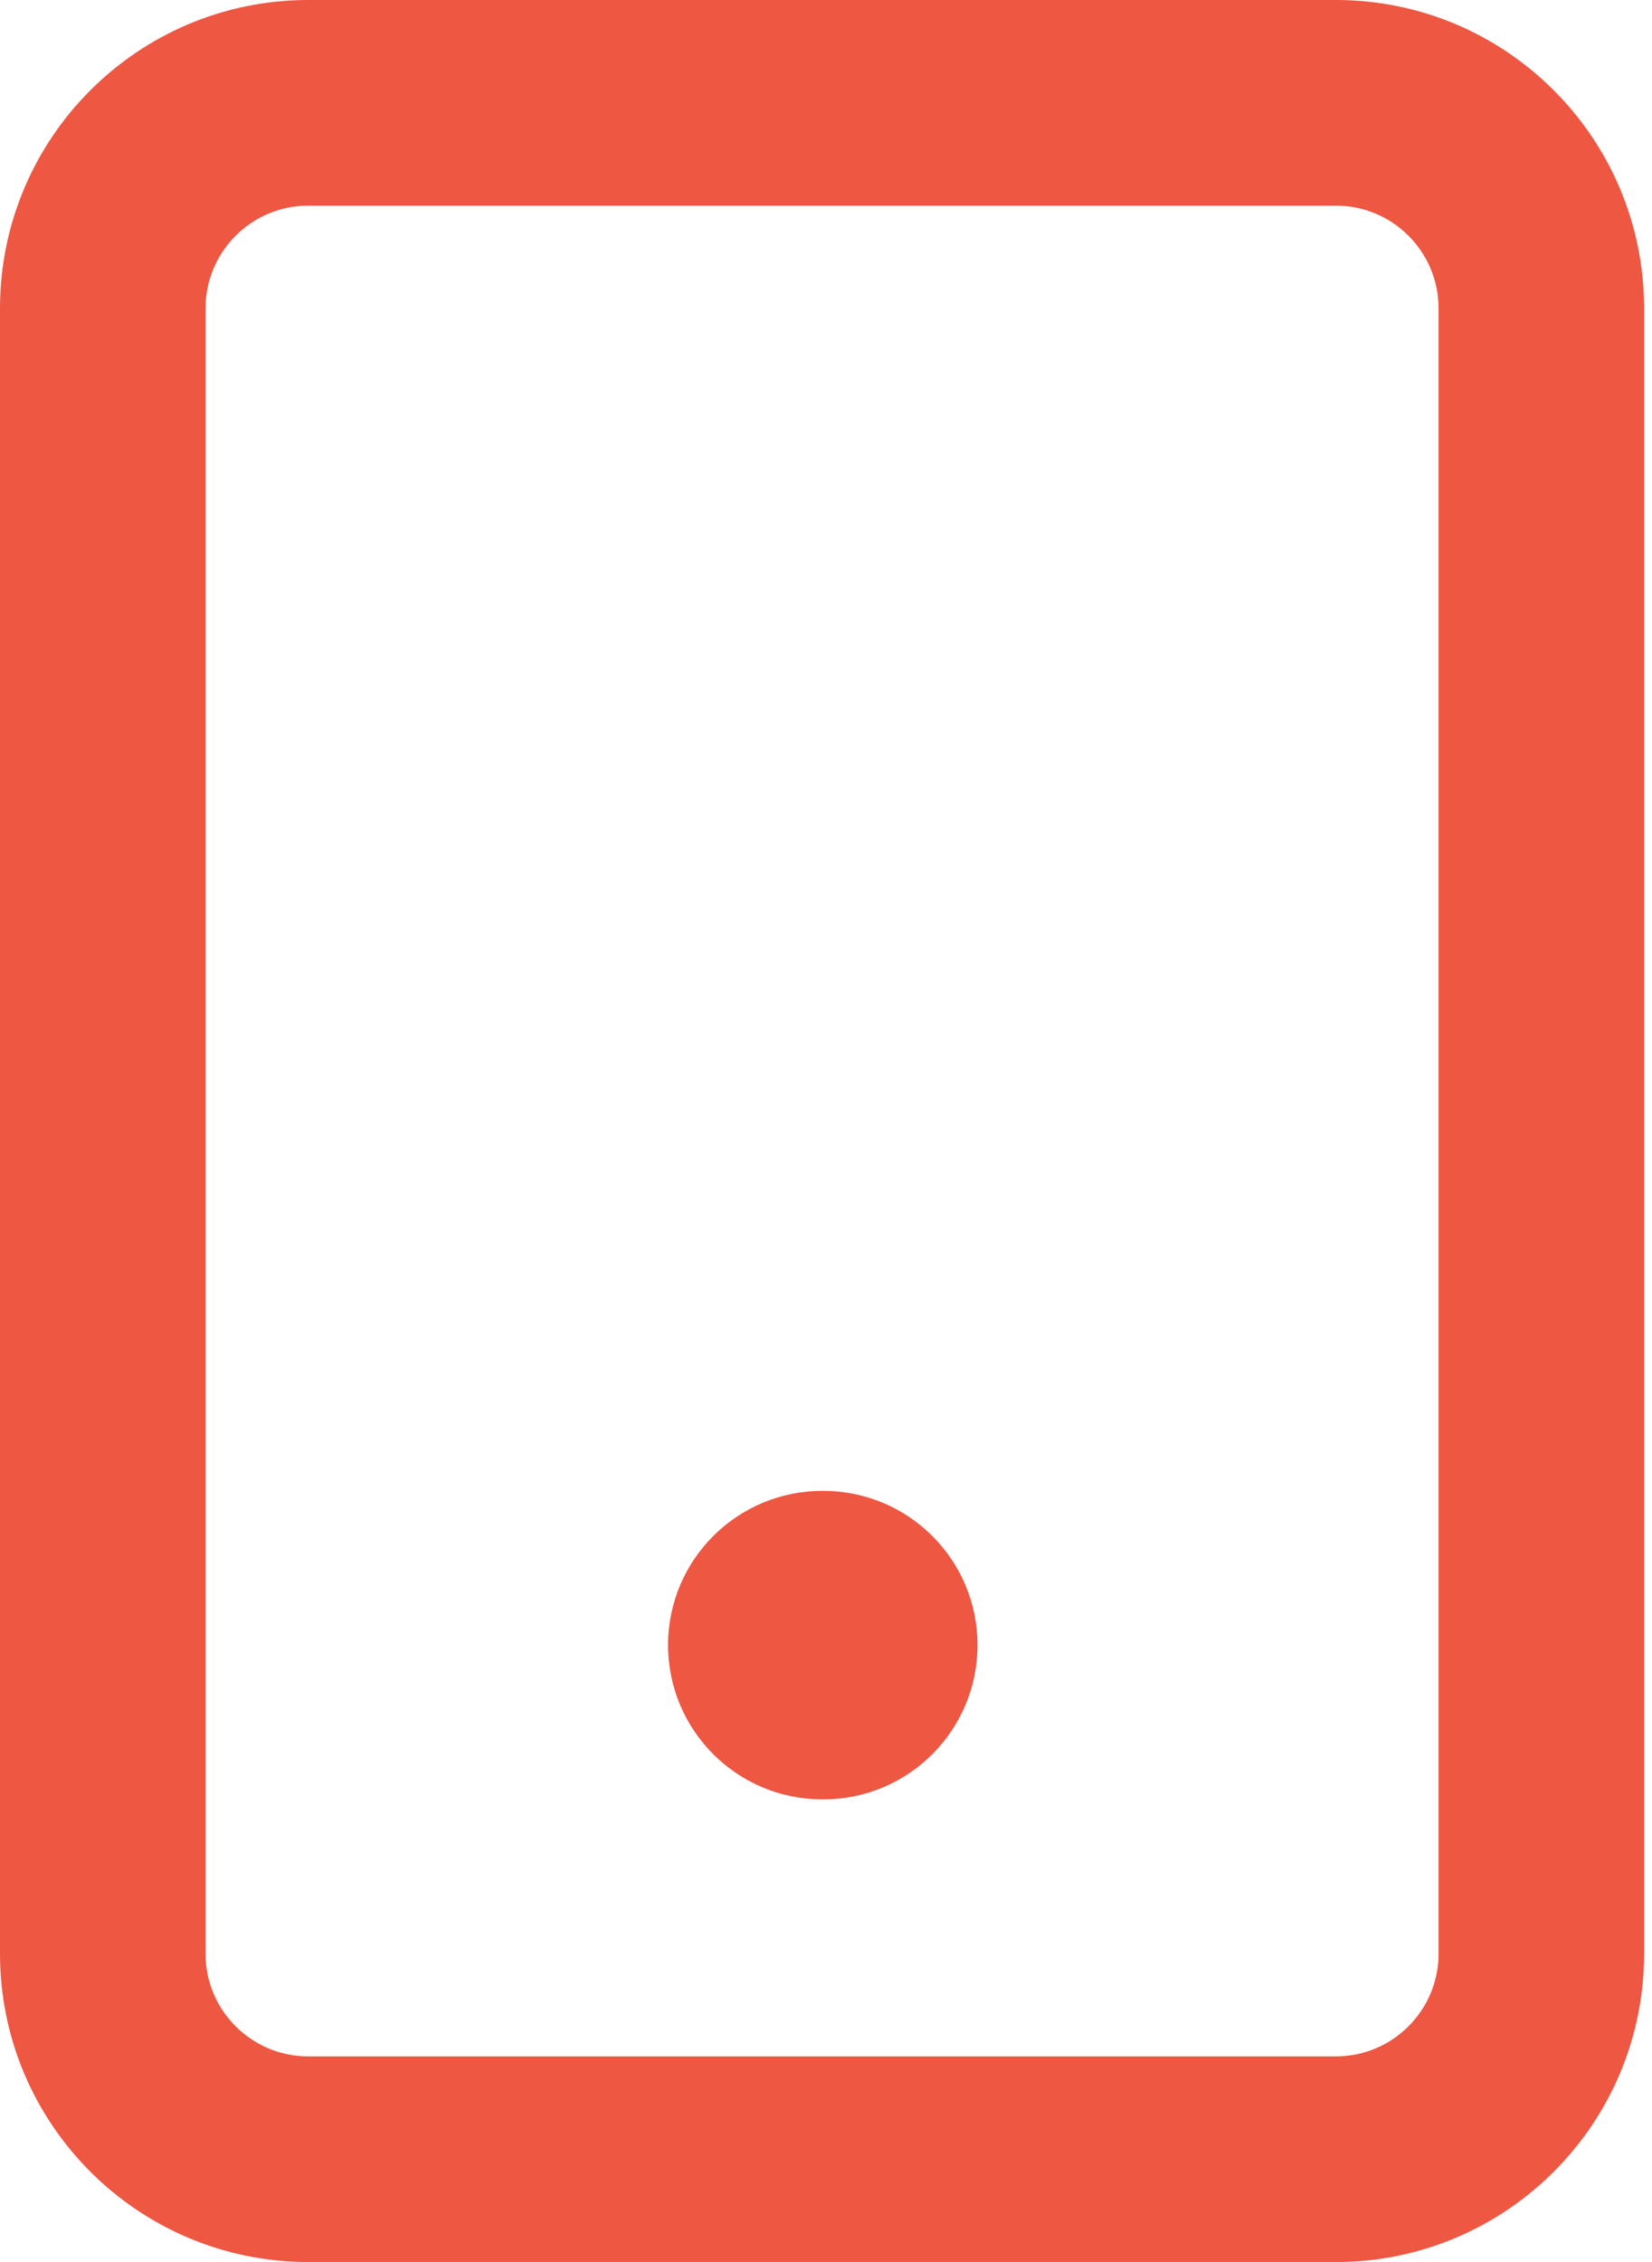<?xml version="1.0" encoding="UTF-8"?> <svg xmlns="http://www.w3.org/2000/svg" width="38" height="52" viewBox="0 0 38 52" fill="none"> <path fill-rule="evenodd" clip-rule="evenodd" d="M15.367 37.818C15.367 35.86 16.954 34.273 18.913 34.273H18.94C20.898 34.273 22.485 35.86 22.485 37.818C22.485 39.776 20.898 41.364 18.94 41.364H18.913C16.954 41.364 15.367 39.776 15.367 37.818Z" fill="#EE5742"></path> <path fill-rule="evenodd" clip-rule="evenodd" d="M7.091 4.727C5.786 4.727 4.727 5.786 4.727 7.091V44.909C4.727 46.215 5.786 47.273 7.091 47.273H30.727C32.033 47.273 33.091 46.215 33.091 44.909V7.091C33.091 5.786 32.033 4.727 30.727 4.727H7.091ZM0 7.091C0 3.175 3.175 0 7.091 0H30.727C34.644 0 37.818 3.175 37.818 7.091V44.909C37.818 48.825 34.644 52 30.727 52H7.091C3.175 52 0 48.825 0 44.909V7.091Z" fill="#EE5742"></path> </svg> 